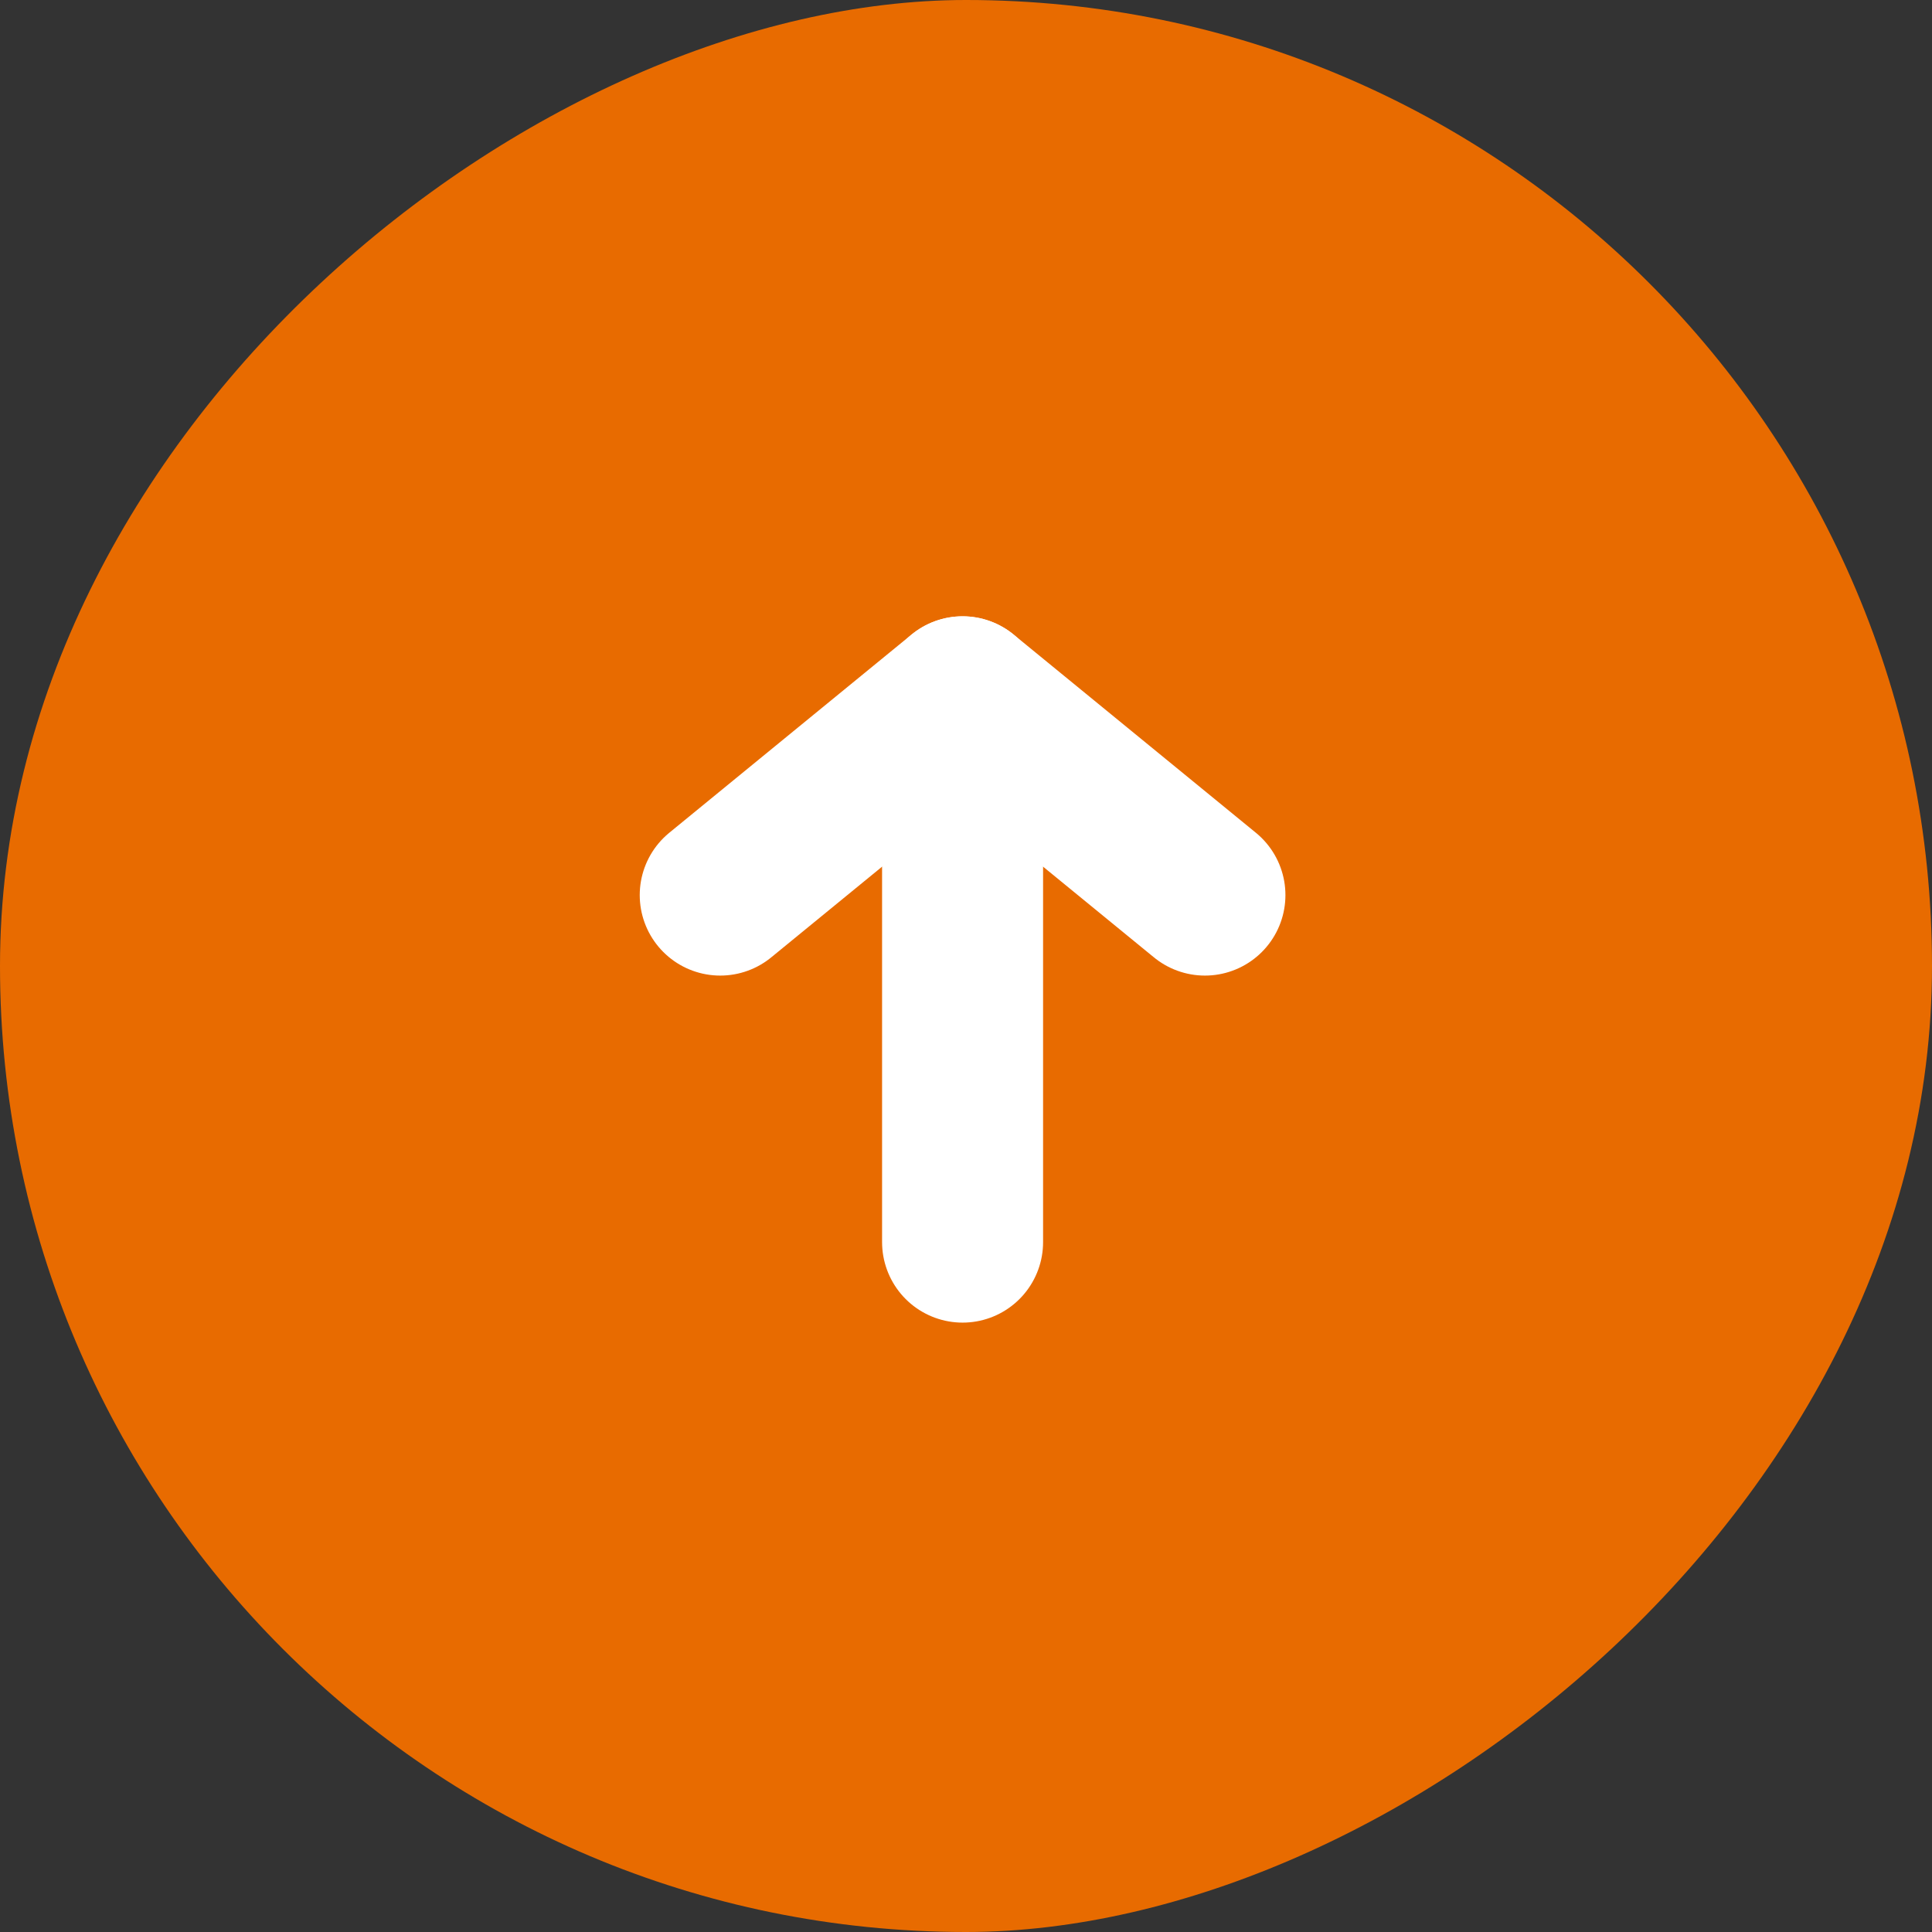 <svg id="pc_btn_pageTop" xmlns="http://www.w3.org/2000/svg" width="48" height="48" viewBox="0 0 48 48">
  <rect x="0" y="0" width="48" height="48" fill="#333333" stroke="none"/>
  <rect id="長方形_58" data-name="長方形 58" width="48" height="48" rx="24" transform="translate(48) rotate(90)" fill="#e86b00"/>
  <g id="グループ_31" data-name="グループ 31" transform="translate(29.936 17.312) rotate(90)">
    <line id="線_14" data-name="線 14" x1="11.085" transform="translate(2.463 6.021)" fill="none" stroke="#fff" stroke-linecap="round" stroke-width="4"/>
    <line id="線_15" data-name="線 15" x1="4.926" y2="6.021" fill="none" stroke="#fff" stroke-linecap="round" stroke-width="4"/>
    <line id="線_16" data-name="線 16" x1="4.926" y1="6.021" transform="translate(0 6.021)" fill="none" stroke="#fff" stroke-linecap="round" stroke-width="4"/>
  </g>
</svg>
